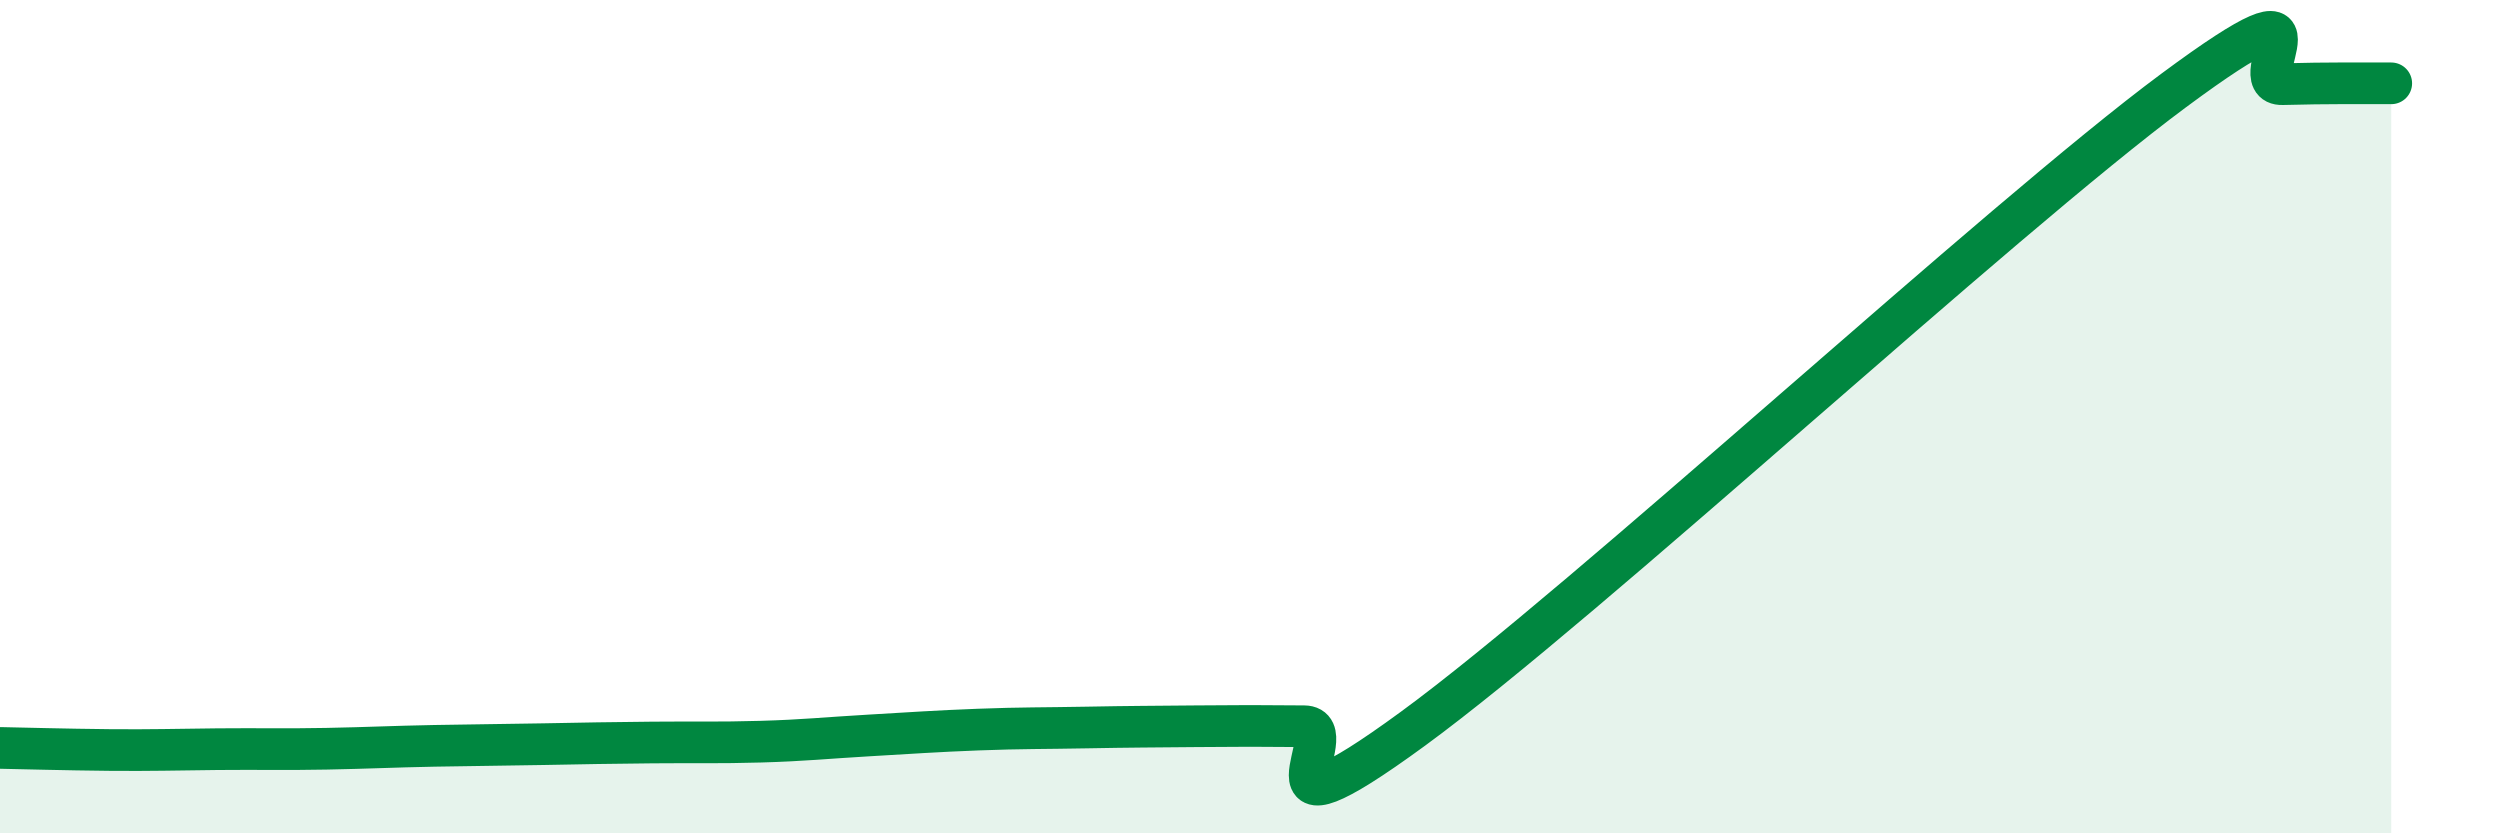 
    <svg width="60" height="20" viewBox="0 0 60 20" xmlns="http://www.w3.org/2000/svg">
      <path
        d="M 0,17.95 C 0.52,17.96 1.57,17.99 2.61,18 C 3.65,18.01 4.18,17.99 5.22,17.98 C 6.26,17.97 6.79,17.99 7.83,17.97 C 8.87,17.95 9.39,17.92 10.43,17.9 C 11.47,17.88 12,17.88 13.04,17.86 C 14.08,17.84 14.61,17.83 15.65,17.82 C 16.69,17.81 17.22,17.83 18.26,17.8 C 19.3,17.77 19.83,17.71 20.87,17.65 C 21.91,17.59 22.44,17.55 23.48,17.51 C 24.52,17.47 25.05,17.48 26.09,17.46 C 27.13,17.44 27.66,17.44 28.7,17.43 C 29.74,17.42 30.26,17.42 31.3,17.43 C 32.34,17.44 29.74,20.54 33.91,17.49 C 38.08,14.44 48,5.26 52.17,2.17 C 56.34,-0.92 53.74,2.05 54.78,2.02 C 55.82,1.99 56.87,2 57.39,2L57.39 20L0 20Z"
        fill="#008740"
        opacity="0.1"
        stroke-linecap="round"
        stroke-linejoin="round"
      />
      <path
        d="M 0,17.95 C 0.52,17.96 1.57,17.99 2.61,18 C 3.65,18.01 4.18,17.99 5.22,17.98 C 6.26,17.97 6.79,17.99 7.83,17.97 C 8.87,17.95 9.39,17.92 10.43,17.9 C 11.47,17.88 12,17.88 13.04,17.86 C 14.08,17.84 14.61,17.83 15.65,17.82 C 16.69,17.81 17.22,17.83 18.26,17.8 C 19.3,17.77 19.83,17.71 20.87,17.65 C 21.91,17.59 22.44,17.55 23.48,17.51 C 24.52,17.47 25.05,17.48 26.09,17.46 C 27.13,17.44 27.66,17.44 28.7,17.43 C 29.74,17.42 30.26,17.42 31.3,17.43 C 32.34,17.44 29.74,20.54 33.91,17.49 C 38.08,14.44 48,5.26 52.17,2.17 C 56.34,-0.92 53.74,2.05 54.78,2.02 C 55.82,1.99 56.87,2 57.39,2"
        stroke="#008740"
        stroke-width="1"
        fill="none"
        stroke-linecap="round"
        stroke-linejoin="round"
      />
    </svg>
  